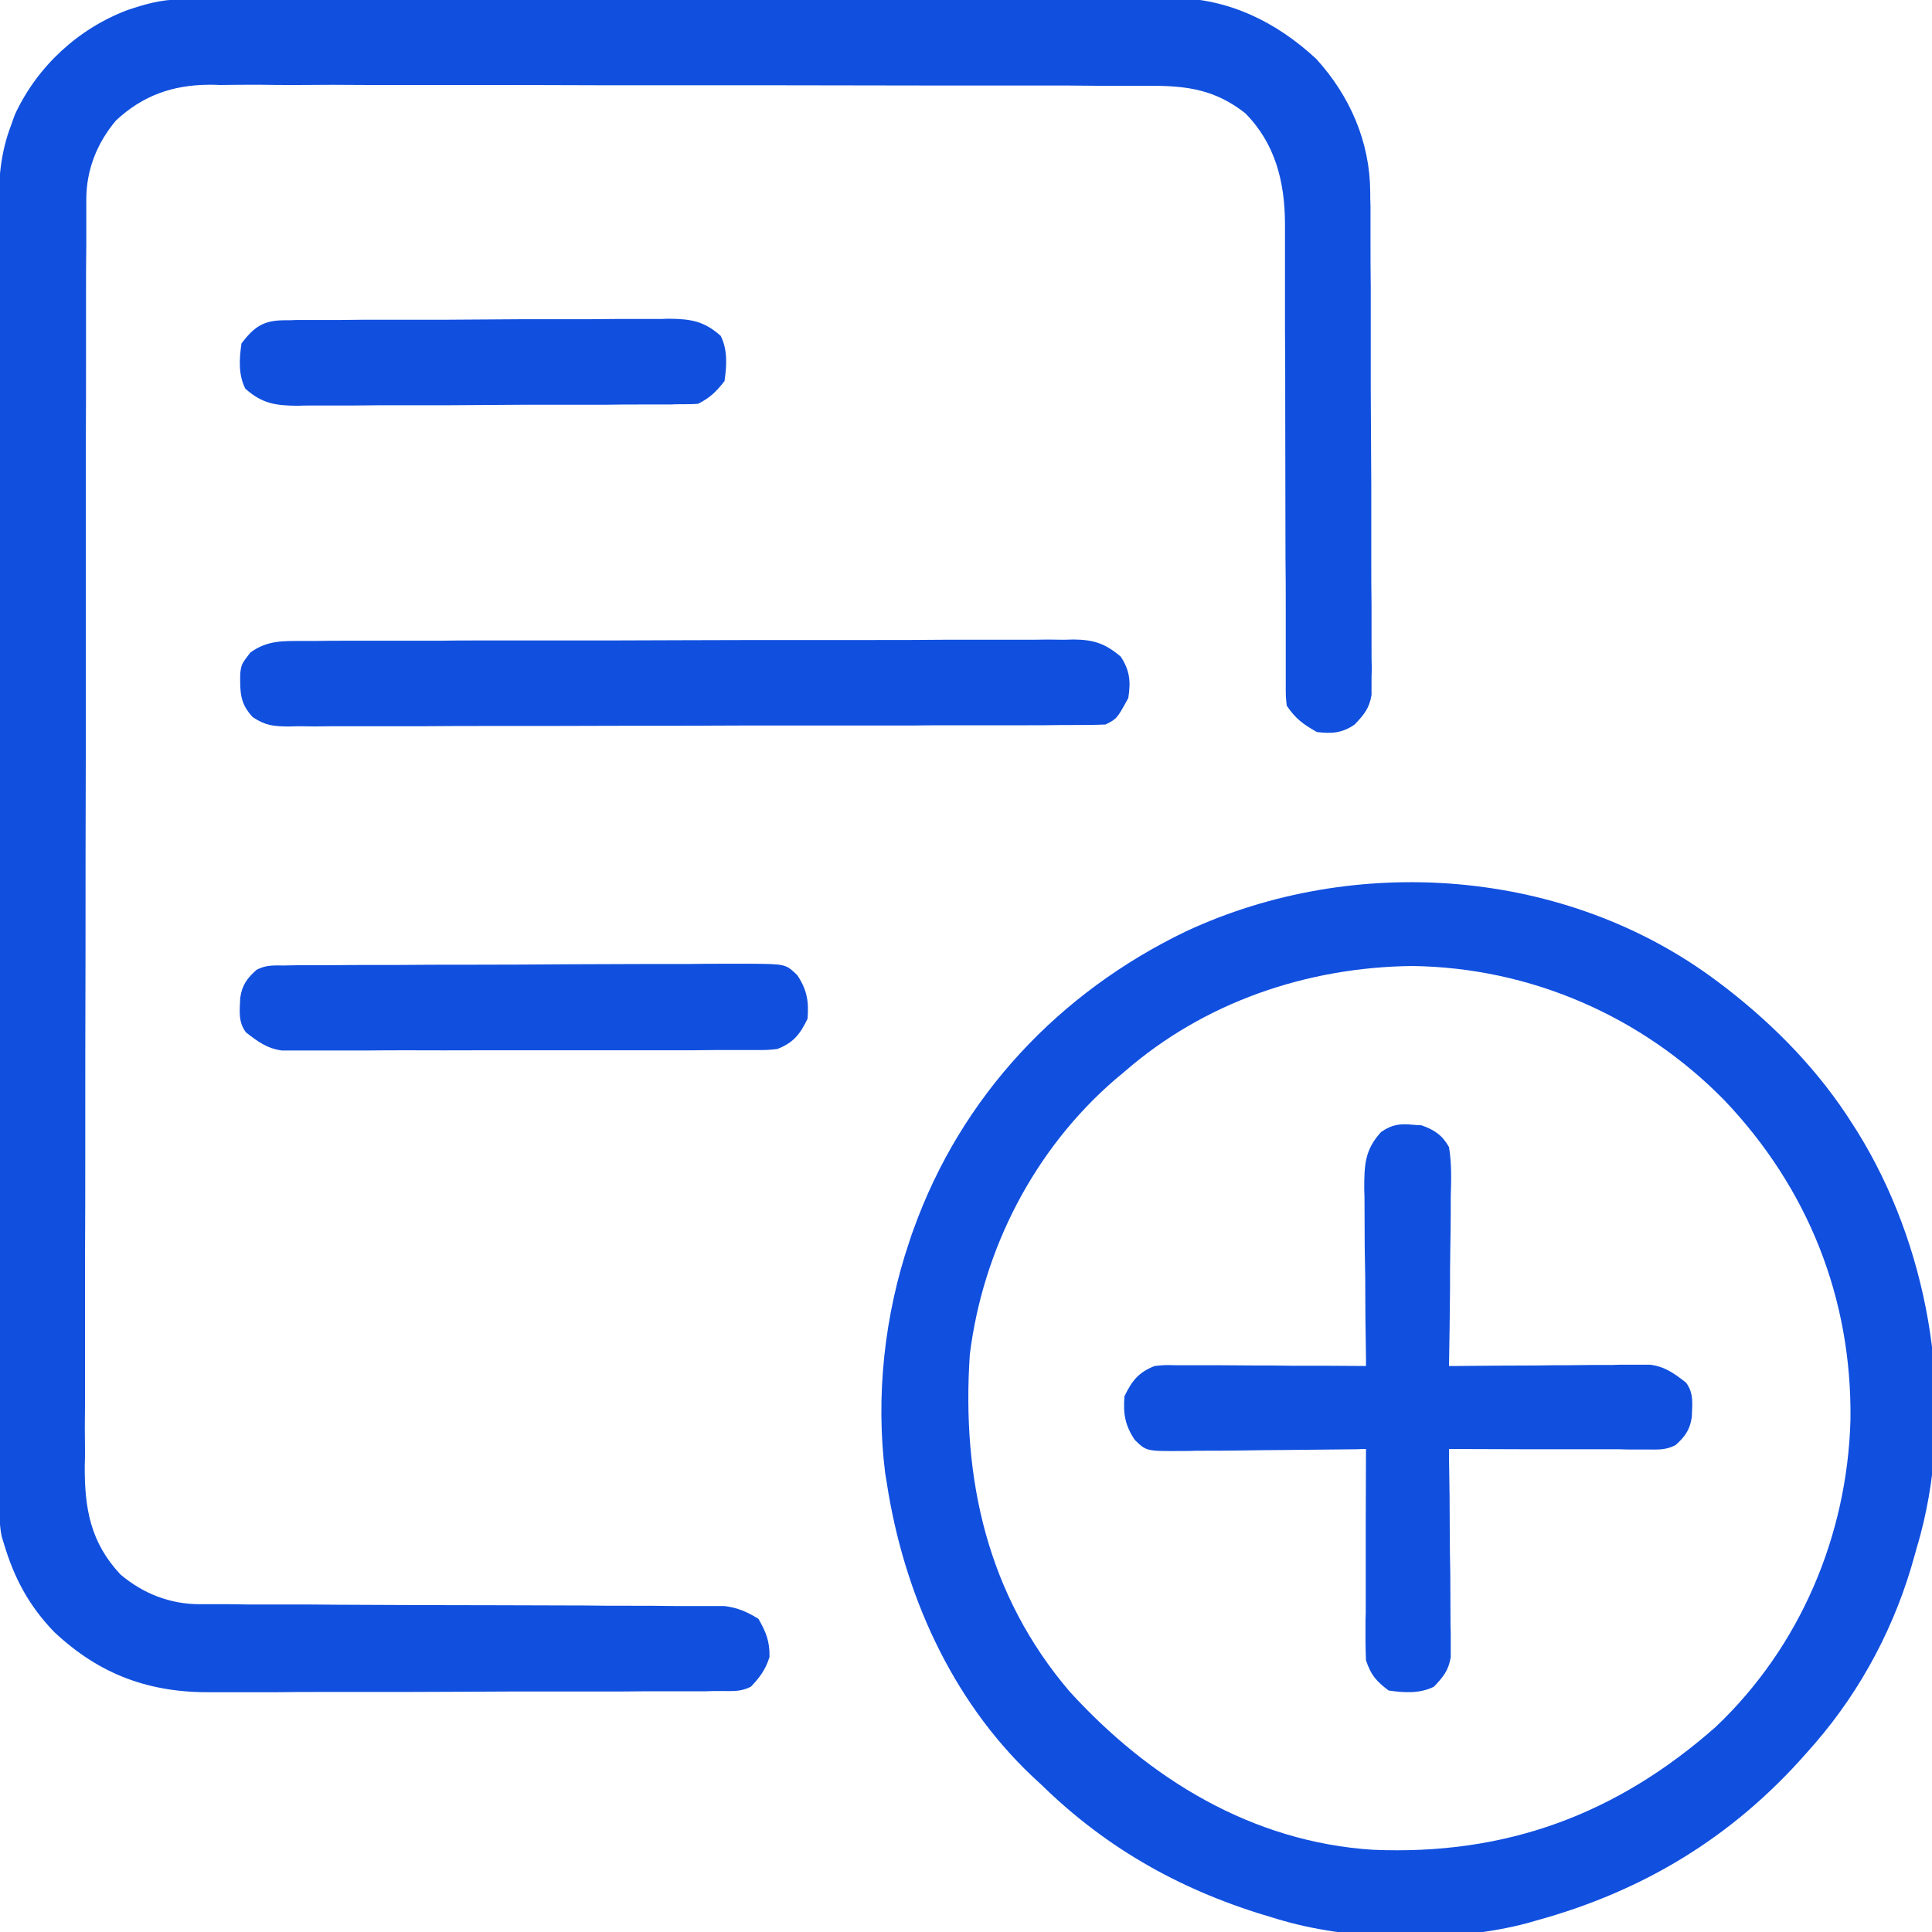 <?xml version="1.0" encoding="UTF-8"?>
<svg xmlns="http://www.w3.org/2000/svg" xmlns:xlink="http://www.w3.org/1999/xlink" width="30px" height="30px" viewBox="0 0 30 30" version="1.1">
<g id="surface1">
<path style=" stroke:none;fill-rule:nonzero;fill:rgb(6.667%,31.373%,87.059%);fill-opacity:1;" d="M 2.801 -0.008 C 2.855 -0.008 2.914 -0.008 2.973 -0.008 C 3.062 -0.008 3.062 -0.008 3.16 -0.008 C 3.227 -0.008 3.293 -0.008 3.359 -0.008 C 3.582 -0.012 3.805 -0.012 4.023 -0.012 C 4.184 -0.012 4.344 -0.012 4.5 -0.012 C 4.977 -0.012 5.457 -0.012 5.934 -0.016 C 6.156 -0.016 6.383 -0.016 6.605 -0.016 C 7.355 -0.016 8.102 -0.016 8.852 -0.016 C 9.047 -0.016 9.238 -0.016 9.434 -0.016 C 9.504 -0.016 9.504 -0.016 9.578 -0.016 C 10.359 -0.02 11.141 -0.02 11.922 -0.02 C 12.723 -0.023 13.523 -0.023 14.328 -0.023 C 14.777 -0.023 15.227 -0.023 15.676 -0.027 C 16.059 -0.027 16.445 -0.027 16.828 -0.027 C 17.023 -0.027 17.219 -0.027 17.414 -0.027 C 17.625 -0.031 17.84 -0.031 18.051 -0.027 C 18.113 -0.027 18.172 -0.031 18.234 -0.031 C 19.082 -0.023 19.824 0.344 20.438 0.914 C 20.965 1.492 21.273 2.207 21.277 2.984 C 21.277 3.09 21.277 3.09 21.281 3.199 C 21.281 3.273 21.281 3.352 21.281 3.43 C 21.281 3.512 21.281 3.594 21.281 3.672 C 21.281 3.941 21.281 4.207 21.285 4.477 C 21.285 4.566 21.285 4.66 21.285 4.75 C 21.285 5.184 21.285 5.617 21.285 6.047 C 21.289 6.547 21.289 7.047 21.293 7.547 C 21.293 7.93 21.293 8.316 21.293 8.703 C 21.293 8.934 21.293 9.164 21.297 9.395 C 21.297 9.609 21.297 9.828 21.297 10.043 C 21.297 10.16 21.297 10.277 21.301 10.395 C 21.297 10.5 21.297 10.5 21.297 10.609 C 21.297 10.668 21.297 10.73 21.297 10.793 C 21.262 11 21.18 11.098 21.035 11.25 C 20.844 11.383 20.68 11.395 20.449 11.367 C 20.234 11.246 20.117 11.16 19.98 10.957 C 19.965 10.812 19.965 10.812 19.965 10.633 C 19.965 10.531 19.965 10.531 19.965 10.43 C 19.965 10.355 19.965 10.281 19.965 10.203 C 19.965 10.125 19.965 10.047 19.965 9.969 C 19.965 9.801 19.965 9.629 19.965 9.461 C 19.965 9.191 19.965 8.922 19.961 8.656 C 19.961 7.891 19.957 7.129 19.957 6.363 C 19.957 5.941 19.957 5.523 19.953 5.102 C 19.953 4.832 19.953 4.566 19.953 4.301 C 19.953 4.133 19.953 3.969 19.953 3.801 C 19.953 3.688 19.953 3.574 19.953 3.461 C 19.949 2.82 19.801 2.227 19.336 1.758 C 18.879 1.398 18.445 1.332 17.879 1.332 C 17.816 1.332 17.75 1.332 17.684 1.332 C 17.469 1.332 17.254 1.332 17.039 1.332 C 16.883 1.332 16.73 1.328 16.574 1.328 C 16.199 1.328 15.824 1.328 15.445 1.328 C 15.141 1.328 14.836 1.328 14.531 1.328 C 13.664 1.328 12.797 1.324 11.93 1.324 C 11.859 1.324 11.859 1.324 11.789 1.324 C 11.742 1.324 11.695 1.324 11.645 1.324 C 10.887 1.324 10.129 1.324 9.371 1.324 C 8.594 1.32 7.812 1.32 7.035 1.32 C 6.598 1.32 6.16 1.32 5.723 1.32 C 5.352 1.316 4.98 1.316 4.609 1.32 C 4.418 1.32 4.227 1.32 4.039 1.316 C 3.832 1.316 3.625 1.316 3.422 1.32 C 3.332 1.316 3.332 1.316 3.242 1.316 C 2.68 1.32 2.215 1.484 1.801 1.871 C 1.504 2.223 1.34 2.641 1.34 3.098 C 1.34 3.172 1.34 3.242 1.34 3.316 C 1.34 3.398 1.34 3.477 1.34 3.559 C 1.34 3.645 1.34 3.73 1.34 3.812 C 1.336 4.051 1.336 4.285 1.336 4.52 C 1.336 4.773 1.336 5.027 1.336 5.277 C 1.336 5.891 1.336 6.504 1.332 7.113 C 1.332 7.402 1.332 7.691 1.332 7.98 C 1.332 8.938 1.332 9.895 1.332 10.852 C 1.332 11.102 1.332 11.348 1.332 11.598 C 1.332 11.66 1.332 11.719 1.332 11.785 C 1.328 12.785 1.328 13.785 1.328 14.785 C 1.324 15.812 1.324 16.84 1.324 17.867 C 1.324 18.445 1.324 19.02 1.32 19.598 C 1.32 20.09 1.32 20.582 1.32 21.07 C 1.32 21.324 1.32 21.574 1.32 21.824 C 1.316 22.055 1.316 22.281 1.32 22.512 C 1.32 22.594 1.32 22.68 1.316 22.762 C 1.312 23.426 1.406 23.953 1.871 24.449 C 2.223 24.746 2.641 24.91 3.102 24.91 C 3.176 24.91 3.246 24.91 3.32 24.91 C 3.402 24.91 3.484 24.91 3.562 24.91 C 3.648 24.91 3.734 24.914 3.82 24.914 C 4 24.914 4.184 24.914 4.367 24.914 C 4.656 24.914 4.945 24.914 5.234 24.918 C 6.059 24.922 6.883 24.926 7.703 24.926 C 8.16 24.926 8.613 24.93 9.066 24.93 C 9.309 24.934 9.547 24.934 9.789 24.934 C 10.016 24.934 10.242 24.934 10.465 24.938 C 10.551 24.938 10.633 24.938 10.715 24.938 C 10.828 24.938 10.941 24.938 11.055 24.938 C 11.117 24.938 11.184 24.938 11.246 24.938 C 11.457 24.965 11.598 25.027 11.777 25.137 C 11.898 25.348 11.953 25.488 11.949 25.73 C 11.887 25.926 11.801 26.043 11.66 26.191 C 11.5 26.273 11.371 26.258 11.191 26.258 C 11.078 26.258 11.078 26.258 10.965 26.262 C 10.879 26.262 10.797 26.262 10.711 26.262 C 10.625 26.262 10.535 26.262 10.449 26.262 C 10.16 26.262 9.871 26.262 9.582 26.266 C 9.484 26.266 9.383 26.266 9.285 26.266 C 8.816 26.266 8.348 26.266 7.879 26.266 C 7.34 26.27 6.801 26.27 6.262 26.273 C 5.844 26.273 5.426 26.273 5.008 26.273 C 4.758 26.273 4.512 26.273 4.262 26.277 C 4.027 26.277 3.793 26.277 3.559 26.277 C 3.473 26.277 3.387 26.277 3.301 26.277 C 2.324 26.289 1.551 26.008 0.84 25.34 C 0.449 24.934 0.219 24.504 0.059 23.965 C 0.047 23.93 0.039 23.895 0.027 23.859 C -0.008 23.695 -0.008 23.539 -0.008 23.371 C -0.008 23.297 -0.008 23.223 -0.008 23.148 C -0.008 23.066 -0.008 22.984 -0.008 22.902 C -0.008 22.812 -0.008 22.727 -0.008 22.641 C -0.008 22.398 -0.008 22.16 -0.008 21.918 C -0.008 21.66 -0.012 21.402 -0.012 21.141 C -0.012 20.574 -0.012 20.008 -0.012 19.441 C -0.012 19.09 -0.012 18.734 -0.012 18.383 C -0.012 17.402 -0.016 16.426 -0.016 15.445 C -0.016 15.383 -0.016 15.32 -0.016 15.254 C -0.016 15.191 -0.016 15.129 -0.016 15.066 C -0.016 14.938 -0.016 14.809 -0.016 14.684 C -0.016 14.621 -0.016 14.555 -0.016 14.492 C -0.016 13.469 -0.016 12.445 -0.016 11.422 C -0.02 10.371 -0.02 9.32 -0.02 8.273 C -0.02 7.684 -0.02 7.094 -0.02 6.504 C -0.02 6 -0.023 5.5 -0.02 4.996 C -0.02 4.738 -0.02 4.484 -0.023 4.227 C -0.023 3.992 -0.023 3.758 -0.023 3.523 C -0.023 3.438 -0.023 3.355 -0.023 3.27 C -0.023 2.793 0.004 2.379 0.176 1.934 C 0.203 1.855 0.203 1.855 0.234 1.773 C 0.582 1.027 1.215 0.445 1.98 0.156 C 2.262 0.062 2.504 -0.008 2.801 -0.008 Z M 2.801 -0.008 "/>
<path style=" stroke:none;fill-rule:nonzero;fill:rgb(6.667%,30.98%,87.451%);fill-opacity:1;" d="M 26.66 15.234 C 26.711 15.273 26.762 15.312 26.816 15.352 C 27.578 15.945 28.254 16.641 28.77 17.461 C 28.793 17.496 28.816 17.531 28.84 17.57 C 29.926 19.32 30.34 21.613 29.871 23.629 C 29.84 23.762 29.805 23.895 29.766 24.023 C 29.754 24.066 29.742 24.109 29.73 24.152 C 29.438 25.227 28.91 26.23 28.184 27.07 C 28.137 27.125 28.09 27.176 28.043 27.23 C 26.902 28.527 25.516 29.367 23.848 29.824 C 23.789 29.84 23.789 29.84 23.727 29.859 C 22.594 30.164 21.047 30.148 19.922 29.824 C 19.875 29.812 19.828 29.797 19.777 29.781 C 18.391 29.379 17.207 28.727 16.172 27.715 C 16.098 27.645 16.098 27.645 16.02 27.574 C 14.762 26.379 14.031 24.727 13.77 23.027 C 13.762 22.98 13.754 22.934 13.746 22.883 C 13.594 21.684 13.734 20.418 14.121 19.277 C 14.141 19.215 14.16 19.156 14.184 19.094 C 14.926 17.023 16.445 15.41 18.418 14.461 C 21.047 13.238 24.32 13.48 26.66 15.234 Z M 17.461 16.641 C 17.414 16.68 17.363 16.723 17.316 16.762 C 16.062 17.844 15.262 19.395 15.059 21.035 C 14.93 22.969 15.332 24.77 16.609 26.266 C 17.848 27.625 19.441 28.602 21.316 28.723 C 23.383 28.812 25.102 28.176 26.645 26.812 C 27.953 25.57 28.684 23.844 28.734 22.047 C 28.758 20.16 28.074 18.449 26.777 17.086 C 25.5 15.781 23.766 15.023 21.926 15 C 20.289 15.02 18.699 15.562 17.461 16.641 Z M 17.461 16.641 "/>
<path style=" stroke:none;fill-rule:nonzero;fill:rgb(6.667%,31.373%,87.059%);fill-opacity:1;" d="M 21.941 17.465 C 21.984 17.469 22.027 17.473 22.07 17.473 C 22.273 17.543 22.398 17.629 22.5 17.812 C 22.543 18.07 22.535 18.324 22.527 18.586 C 22.527 18.66 22.527 18.734 22.527 18.812 C 22.527 19.012 22.523 19.211 22.52 19.406 C 22.516 19.609 22.516 19.812 22.516 20.016 C 22.512 20.414 22.508 20.812 22.5 21.211 C 22.539 21.211 22.582 21.211 22.621 21.211 C 23.043 21.207 23.465 21.203 23.887 21.203 C 24.043 21.199 24.199 21.199 24.355 21.199 C 24.582 21.195 24.809 21.195 25.035 21.195 C 25.105 21.191 25.176 21.191 25.246 21.191 C 25.312 21.191 25.379 21.191 25.445 21.191 C 25.535 21.191 25.535 21.191 25.621 21.191 C 25.852 21.219 26 21.328 26.18 21.469 C 26.305 21.633 26.277 21.805 26.27 22.004 C 26.242 22.203 26.164 22.309 26.016 22.441 C 25.859 22.52 25.746 22.508 25.574 22.508 C 25.504 22.508 25.438 22.508 25.367 22.508 C 25.293 22.508 25.219 22.508 25.145 22.504 C 25.066 22.504 24.992 22.504 24.914 22.504 C 24.715 22.504 24.516 22.504 24.316 22.504 C 24.109 22.504 23.906 22.504 23.703 22.504 C 23.301 22.504 22.902 22.5 22.5 22.5 C 22.5 22.543 22.5 22.582 22.5 22.629 C 22.508 23.023 22.512 23.418 22.512 23.812 C 22.512 24.016 22.516 24.223 22.52 24.426 C 22.52 24.66 22.523 24.891 22.523 25.125 C 22.523 25.199 22.523 25.273 22.527 25.348 C 22.527 25.449 22.527 25.449 22.527 25.555 C 22.527 25.613 22.527 25.672 22.527 25.734 C 22.492 25.941 22.41 26.039 22.266 26.191 C 22.047 26.301 21.801 26.285 21.562 26.25 C 21.367 26.102 21.289 26.012 21.211 25.781 C 21.207 25.676 21.203 25.566 21.203 25.461 C 21.203 25.395 21.203 25.328 21.203 25.262 C 21.203 25.156 21.203 25.156 21.207 25.047 C 21.207 24.973 21.207 24.902 21.207 24.828 C 21.207 24.633 21.207 24.441 21.207 24.25 C 21.207 24.051 21.207 23.855 21.207 23.656 C 21.207 23.273 21.211 22.887 21.211 22.5 C 21.168 22.5 21.129 22.5 21.082 22.504 C 20.688 22.508 20.293 22.512 19.898 22.516 C 19.695 22.516 19.488 22.52 19.285 22.523 C 19.051 22.527 18.82 22.527 18.586 22.527 C 18.512 22.531 18.438 22.531 18.363 22.531 C 17.801 22.535 17.801 22.535 17.621 22.359 C 17.469 22.133 17.438 21.949 17.461 21.68 C 17.578 21.438 17.68 21.309 17.93 21.211 C 18.082 21.195 18.082 21.195 18.258 21.199 C 18.355 21.199 18.355 21.199 18.457 21.199 C 18.527 21.199 18.598 21.199 18.672 21.199 C 18.777 21.199 18.777 21.199 18.891 21.199 C 19.082 21.199 19.273 21.203 19.469 21.203 C 19.664 21.203 19.859 21.203 20.055 21.207 C 20.441 21.207 20.824 21.207 21.211 21.211 C 21.211 21.172 21.211 21.129 21.211 21.09 C 21.203 20.668 21.199 20.25 21.199 19.828 C 21.195 19.672 21.195 19.516 21.191 19.359 C 21.191 19.133 21.188 18.906 21.188 18.684 C 21.188 18.613 21.188 18.543 21.184 18.469 C 21.184 18.098 21.188 17.859 21.445 17.578 C 21.613 17.461 21.738 17.445 21.941 17.465 Z M 21.941 17.465 "/>
<path style=" stroke:none;fill-rule:nonzero;fill:rgb(6.667%,31.373%,87.059%);fill-opacity:1;" d="M 4.727 9.953 C 4.805 9.953 4.805 9.953 4.883 9.953 C 5.059 9.949 5.234 9.949 5.41 9.949 C 5.535 9.949 5.664 9.949 5.789 9.949 C 6.133 9.949 6.473 9.949 6.816 9.949 C 7.031 9.945 7.242 9.945 7.457 9.945 C 8.125 9.945 8.797 9.945 9.465 9.945 C 10.238 9.941 11.008 9.941 11.781 9.938 C 12.379 9.938 12.977 9.938 13.574 9.938 C 13.93 9.938 14.285 9.938 14.641 9.934 C 14.977 9.934 15.312 9.934 15.648 9.934 C 15.773 9.934 15.895 9.934 16.02 9.934 C 16.188 9.93 16.355 9.93 16.523 9.934 C 16.57 9.934 16.621 9.93 16.672 9.93 C 16.98 9.934 17.156 9.988 17.402 10.195 C 17.547 10.414 17.559 10.59 17.52 10.84 C 17.344 11.16 17.344 11.16 17.168 11.25 C 17 11.258 16.828 11.258 16.66 11.258 C 16.605 11.258 16.555 11.258 16.5 11.258 C 16.32 11.262 16.141 11.262 15.961 11.262 C 15.832 11.262 15.703 11.262 15.574 11.262 C 15.227 11.262 14.875 11.262 14.527 11.262 C 14.309 11.266 14.09 11.266 13.875 11.266 C 13.23 11.266 12.59 11.266 11.945 11.266 C 11.828 11.266 11.711 11.266 11.594 11.266 C 11.555 11.266 11.516 11.266 11.477 11.266 C 10.844 11.27 10.215 11.27 9.582 11.27 C 8.934 11.273 8.289 11.273 7.641 11.273 C 7.277 11.273 6.914 11.273 6.547 11.277 C 6.207 11.277 5.863 11.277 5.523 11.277 C 5.398 11.277 5.273 11.277 5.145 11.277 C 4.977 11.281 4.805 11.281 4.633 11.277 C 4.582 11.277 4.531 11.281 4.48 11.281 C 4.246 11.277 4.129 11.27 3.926 11.137 C 3.723 10.922 3.727 10.746 3.73 10.457 C 3.75 10.312 3.75 10.312 3.887 10.133 C 4.156 9.938 4.402 9.953 4.727 9.953 Z M 4.727 9.953 "/>
<path style=" stroke:none;fill-rule:nonzero;fill:rgb(6.667%,30.98%,87.059%);fill-opacity:1;" d="M 4.422 14.992 C 4.488 14.992 4.555 14.988 4.625 14.988 C 4.738 14.988 4.738 14.988 4.852 14.988 C 4.934 14.988 5.012 14.988 5.09 14.988 C 5.352 14.984 5.609 14.984 5.871 14.984 C 5.961 14.984 6.051 14.984 6.141 14.984 C 6.512 14.98 6.887 14.98 7.258 14.98 C 7.793 14.98 8.328 14.977 8.863 14.973 C 9.238 14.973 9.613 14.969 9.988 14.969 C 10.215 14.969 10.438 14.969 10.664 14.969 C 10.875 14.965 11.086 14.965 11.297 14.965 C 11.41 14.965 11.523 14.965 11.641 14.965 C 12.199 14.969 12.199 14.969 12.379 15.141 C 12.531 15.367 12.562 15.551 12.539 15.82 C 12.422 16.062 12.32 16.191 12.07 16.289 C 11.918 16.305 11.918 16.305 11.746 16.305 C 11.68 16.305 11.613 16.305 11.547 16.305 C 11.473 16.305 11.402 16.305 11.328 16.305 C 11.25 16.305 11.176 16.305 11.098 16.305 C 10.887 16.309 10.68 16.309 10.473 16.309 C 10.297 16.309 10.121 16.309 9.949 16.309 C 9.535 16.309 9.125 16.309 8.715 16.309 C 8.289 16.309 7.867 16.309 7.441 16.309 C 7.078 16.309 6.715 16.312 6.348 16.309 C 6.133 16.309 5.914 16.309 5.695 16.312 C 5.453 16.312 5.211 16.312 4.969 16.312 C 4.898 16.312 4.824 16.312 4.75 16.312 C 4.684 16.312 4.617 16.312 4.551 16.312 C 4.465 16.312 4.465 16.312 4.375 16.312 C 4.148 16.281 4 16.172 3.82 16.031 C 3.695 15.867 3.723 15.695 3.73 15.496 C 3.758 15.297 3.836 15.191 3.984 15.059 C 4.137 14.98 4.25 14.992 4.422 14.992 Z M 4.422 14.992 "/>
<path style=" stroke:none;fill-rule:nonzero;fill:rgb(6.667%,30.98%,87.451%);fill-opacity:1;" d="M 4.426 4.973 C 4.508 4.973 4.508 4.973 4.594 4.969 C 4.656 4.969 4.719 4.969 4.781 4.969 C 4.844 4.969 4.91 4.969 4.977 4.969 C 5.191 4.969 5.406 4.969 5.621 4.965 C 5.695 4.965 5.766 4.965 5.844 4.965 C 6.188 4.965 6.535 4.965 6.883 4.965 C 7.285 4.961 7.684 4.961 8.086 4.957 C 8.434 4.957 8.781 4.957 9.125 4.957 C 9.273 4.957 9.422 4.953 9.57 4.953 C 9.777 4.953 9.98 4.953 10.188 4.953 C 10.25 4.953 10.312 4.953 10.375 4.949 C 10.723 4.953 10.926 4.98 11.191 5.215 C 11.301 5.434 11.285 5.68 11.25 5.918 C 11.121 6.082 11.027 6.176 10.84 6.27 C 10.75 6.277 10.664 6.277 10.574 6.277 C 10.492 6.277 10.492 6.277 10.406 6.281 C 10.312 6.281 10.312 6.281 10.219 6.281 C 10.156 6.281 10.09 6.281 10.023 6.281 C 9.809 6.281 9.594 6.281 9.379 6.285 C 9.305 6.285 9.234 6.285 9.156 6.285 C 8.812 6.285 8.465 6.285 8.117 6.285 C 7.715 6.289 7.316 6.289 6.914 6.293 C 6.566 6.293 6.219 6.293 5.875 6.293 C 5.727 6.293 5.578 6.297 5.43 6.297 C 5.223 6.297 5.02 6.297 4.812 6.297 C 4.75 6.297 4.688 6.297 4.625 6.301 C 4.277 6.297 4.074 6.27 3.809 6.035 C 3.699 5.816 3.715 5.57 3.75 5.332 C 3.953 5.066 4.098 4.973 4.426 4.973 Z M 4.426 4.973 "/>
</g>
</svg>
